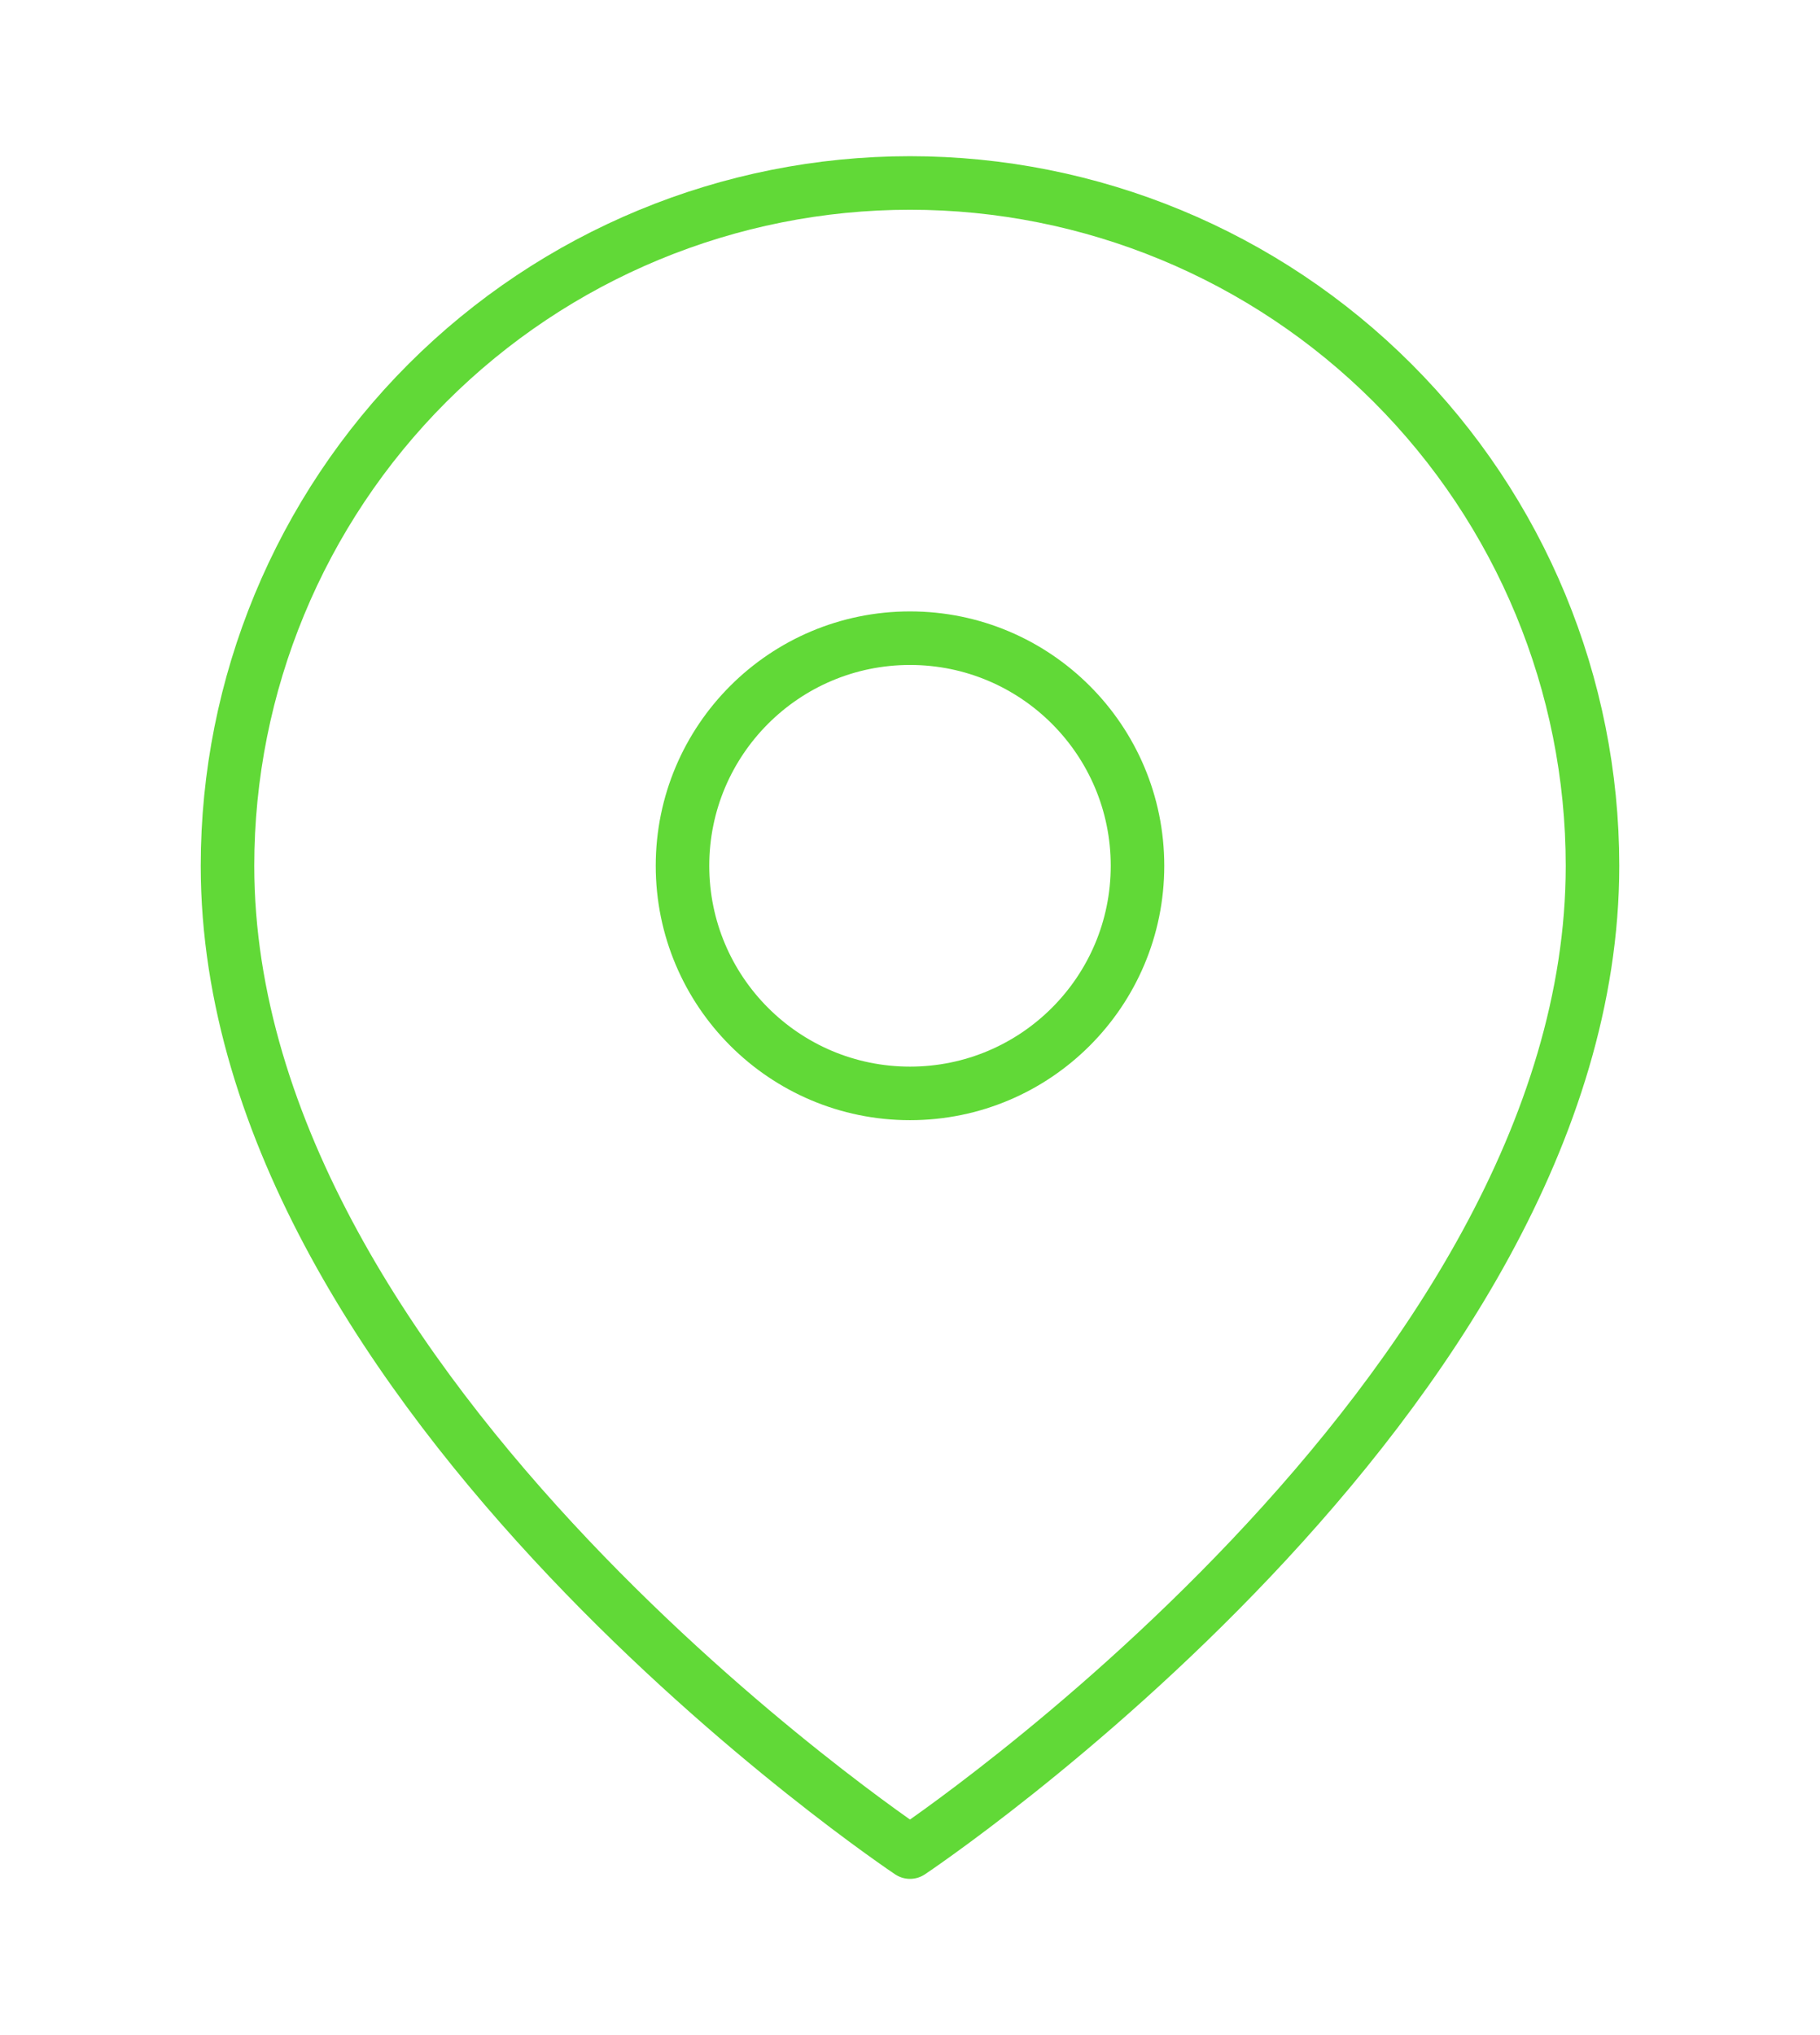 <?xml version="1.0" encoding="UTF-8"?> <svg xmlns="http://www.w3.org/2000/svg" width="68" height="76" viewBox="0 0 68 76" fill="none"> <path d="M59.5 32.333C59.5 52.166 34 69.166 34 69.166C34 69.166 8.5 52.166 8.5 32.333C8.5 25.57 11.187 19.084 15.969 14.302C20.751 9.52 27.237 6.833 34 6.833C40.763 6.833 47.249 9.52 52.031 14.302C56.813 19.084 59.5 25.57 59.5 32.333Z" stroke="#61D937" stroke-width="2" stroke-linecap="round" stroke-linejoin="round"></path> <path d="M34 40.833C38.694 40.833 42.5 37.027 42.5 32.333C42.5 27.639 38.694 23.833 34 23.833C29.306 23.833 25.5 27.639 25.5 32.333C25.5 37.027 29.306 40.833 34 40.833Z" stroke="#61D937" stroke-width="2" stroke-linecap="round" stroke-linejoin="round"></path> </svg> 
